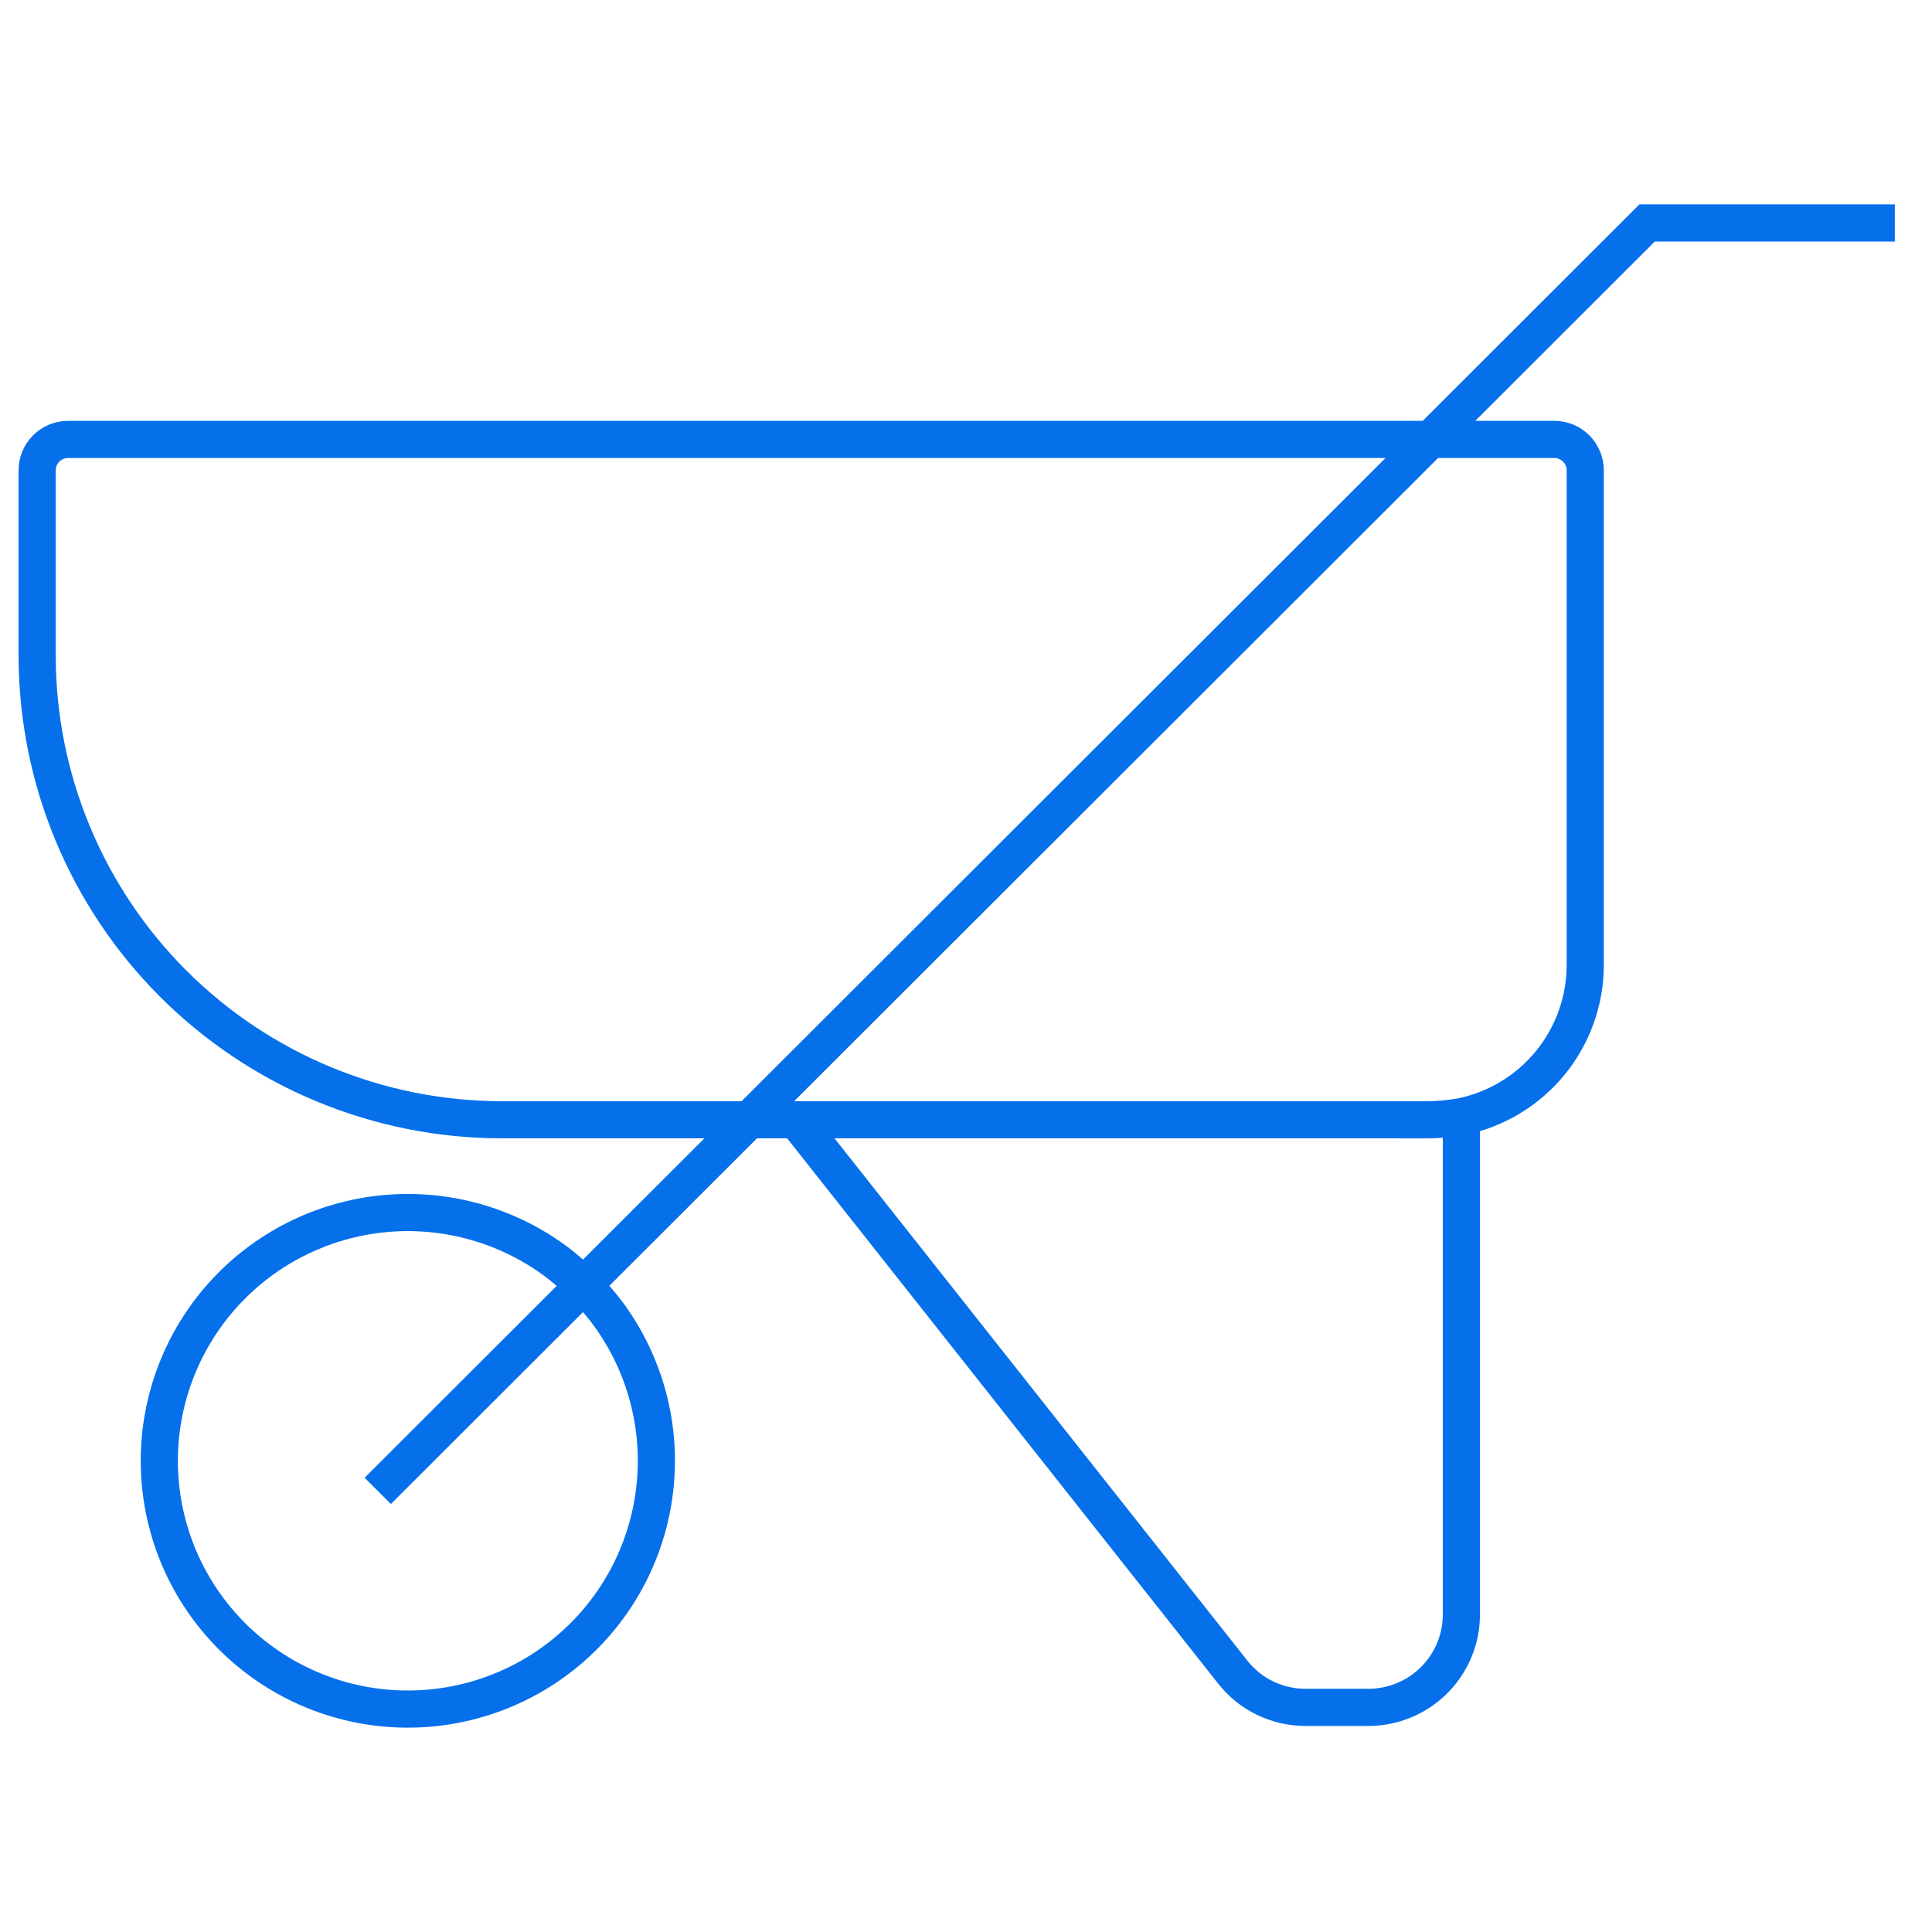 <svg width="52" height="52" viewBox="0 0 52 52" fill="none" xmlns="http://www.w3.org/2000/svg">
<path d="M21.429 30.139L33.179 45.004C33.412 45.301 33.71 45.541 34.05 45.705C34.39 45.87 34.763 45.955 35.141 45.954H36.833C37.496 45.953 38.132 45.69 38.6 45.222C39.069 44.754 39.333 44.119 39.333 43.457V30.055M39.333 30.055C40.274 29.862 41.119 29.351 41.726 28.608C42.333 27.865 42.665 26.936 42.667 25.977V12.659C42.667 12.55 42.645 12.441 42.603 12.34C42.561 12.239 42.5 12.148 42.423 12.07C42.345 11.993 42.253 11.932 42.152 11.89C42.051 11.848 41.943 11.827 41.833 11.827H39.678H37.322H1.833C1.724 11.827 1.616 11.848 1.514 11.89C1.413 11.932 1.321 11.993 1.244 12.07C1.167 12.148 1.105 12.239 1.063 12.34C1.022 12.441 1 12.55 1 12.659V17.653C1.004 20.964 2.322 24.137 4.665 26.478C7.009 28.819 10.186 30.135 13.5 30.139H18.988H23.553H37.667C38.5 30.139 38.69 30.159 39.333 30.055ZM10.167 40.127L44.333 6H51M15.081 34.041C13.737 32.998 12.046 32.506 10.351 32.665C8.657 32.824 7.087 33.622 5.961 34.897C4.835 36.172 4.238 37.827 4.291 39.527C4.344 41.226 5.043 42.841 6.247 44.043C7.45 45.245 9.067 45.944 10.768 45.997C12.469 46.05 14.127 45.453 15.403 44.328C16.679 43.204 17.478 41.636 17.637 39.943C17.797 38.25 17.304 36.561 16.26 35.218C15.84 34.7 15.578 34.449 15.081 34.041Z" stroke="#0670EB"/>
</svg>
